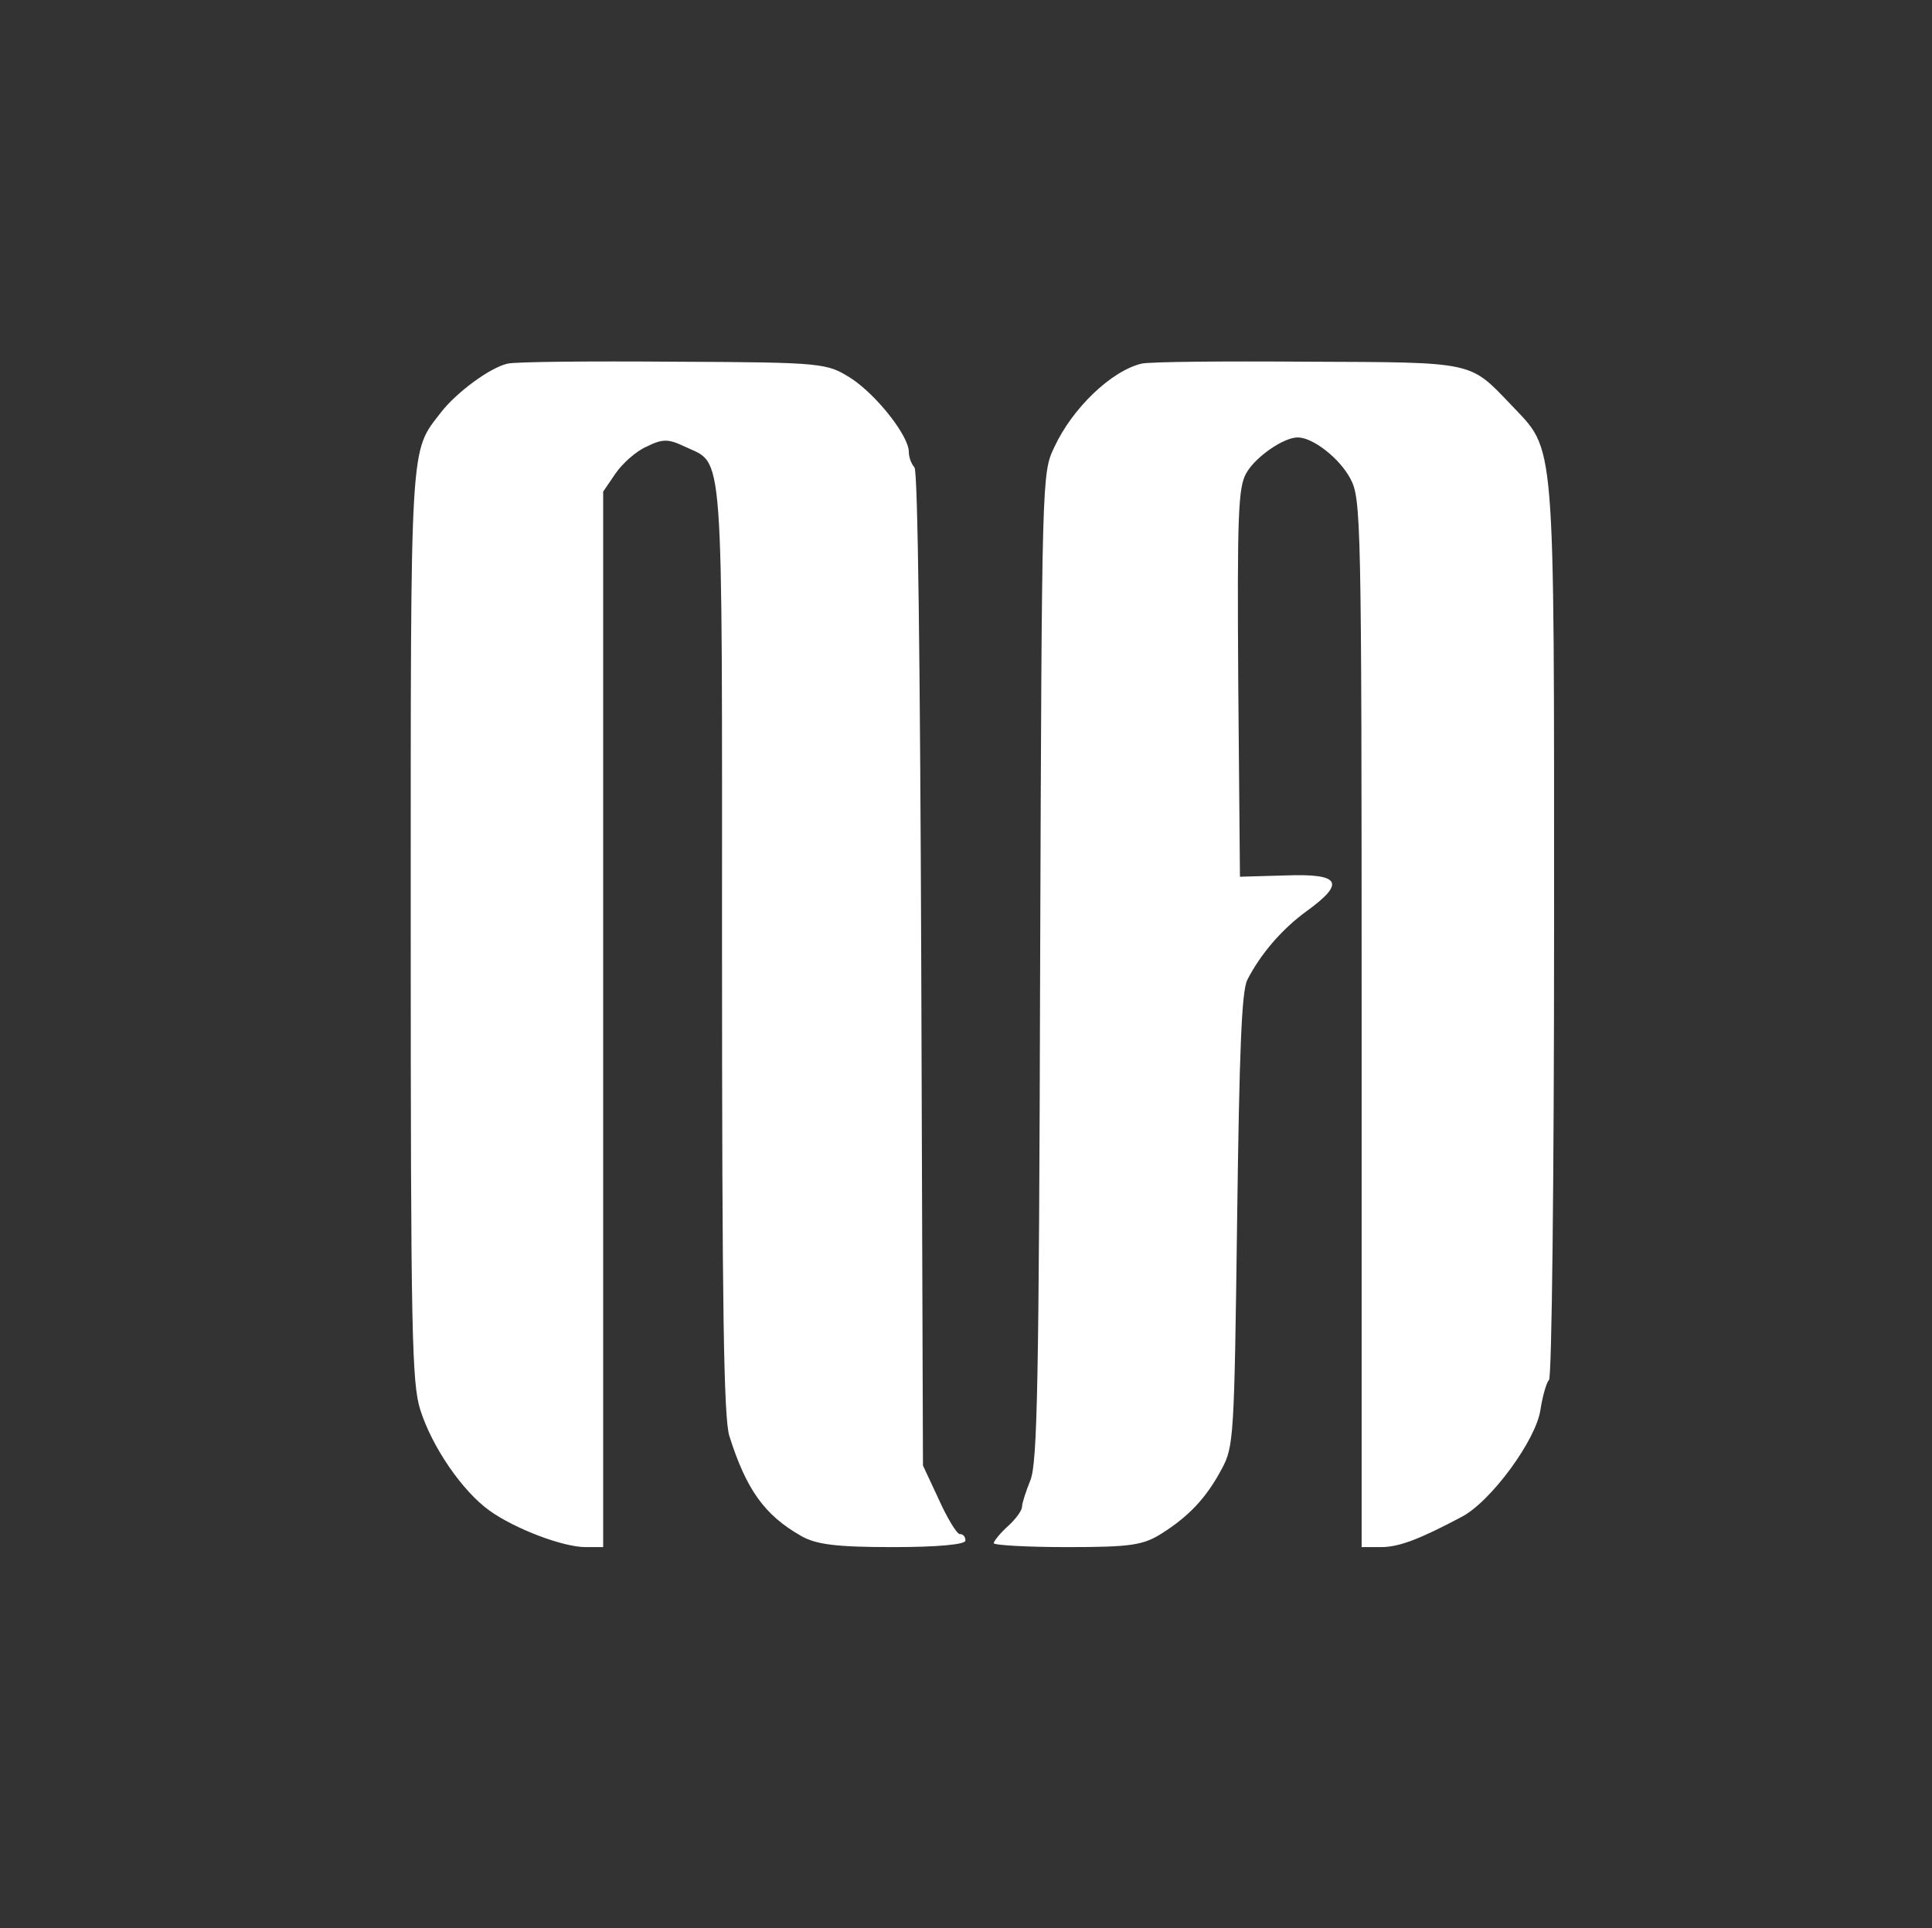 <?xml version="1.0" encoding="UTF-8" standalone="no"?>
<svg
   xmlns:dc="http://purl.org/dc/elements/1.1/"
   xmlns:cc="http://creativecommons.org/ns#"
   xmlns:rdf="http://www.w3.org/1999/02/22-rdf-syntax-ns#"
   xmlns:svg="http://www.w3.org/2000/svg"
   xmlns="http://www.w3.org/2000/svg"
   xmlns:sodipodi="http://sodipodi.sourceforge.net/DTD/sodipodi-0.dtd"
   xmlns:inkscape="http://www.inkscape.org/namespaces/inkscape"
   version="1.0"
   width="512pt"
   height="511pt"
   viewBox="0 0 512 511"
   preserveAspectRatio="xMidYMid meet"
   id="svg2"
   inkscape:version="0.91 r13725"
   sodipodi:docname="avatar_negatif_white.svg">
  <rect x="0" y="0" width="512" height="511" fill="#333333" stroke="none"/>
  <defs
     id="defs14" />
  <sodipodi:namedview
     pagecolor="#ffffff"
     bordercolor="#666666"
     borderopacity="1"
     objecttolerance="10"
     gridtolerance="10"
     guidetolerance="10"
     inkscape:pageopacity="0"
     inkscape:pageshadow="2"
     inkscape:window-width="1536"
     inkscape:window-height="801"
     id="namedview12"
     showgrid="false"
     inkscape:zoom="0.36947162"
     inkscape:cx="320"
     inkscape:cy="319.375"
     inkscape:window-x="-8"
     inkscape:window-y="-8"
     inkscape:window-maximized="1"
     inkscape:current-layer="svg2" />
  <g
     transform="matrix(0.15,0,0,-0.173,-123.653,711.05)"
     id="g6"
     style="fill:#ffffff;stroke:none">
    <path
       d="m 1721,3553 c -31,-6 -90,-44 -117,-74 -56,-63 -54,-33 -54,-788 0,-625 2,-700 17,-741 21,-57 74,-124 122,-154 45,-28 130,-56 170,-56 l 31,0 0,809 0,808 22,28 c 12,15 36,34 55,41 28,12 38,12 67,0 70,-29 66,18 66,-771 0,-549 3,-718 13,-745 30,-82 62,-121 127,-153 26,-13 62,-17 162,-17 79,0 128,4 128,10 0,6 -4,10 -10,10 -5,0 -22,24 -37,53 l -28,52 -3,760 c -2,470 -6,763 -12,769 -6,6 -10,16 -10,24 0,24 -56,86 -101,112 -44,24 -47,25 -314,26 -148,1 -281,0 -294,-3 z"
       id="path8"
       inkscape:connector-curvature="0" />
    <path
       d="m 2841,3553 c -53,-11 -122,-68 -154,-128 -22,-40 -22,-43 -25,-795 -2,-642 -5,-760 -17,-787 -8,-17 -15,-36 -15,-41 0,-6 -11,-19 -25,-30 -14,-11 -25,-23 -25,-26 0,-3 58,-6 130,-6 113,0 134,3 167,21 49,27 79,55 106,99 21,34 22,47 27,380 4,264 8,351 18,369 23,39 61,78 106,106 68,43 58,57 -38,54 l -81,-2 -3,297 c -2,259 0,299 14,321 16,25 66,55 91,55 27,0 74,-32 93,-63 19,-31 20,-56 20,-834 l 0,-803 34,0 c 32,0 68,12 142,46 52,23 133,119 140,165 4,22 11,42 15,45 5,3 9,313 9,689 0,769 3,732 -76,805 -74,67 -63,65 -359,66 -148,1 -281,0 -294,-3 z"
       id="path10"
       inkscape:connector-curvature="0" />
  </g>
</svg>

